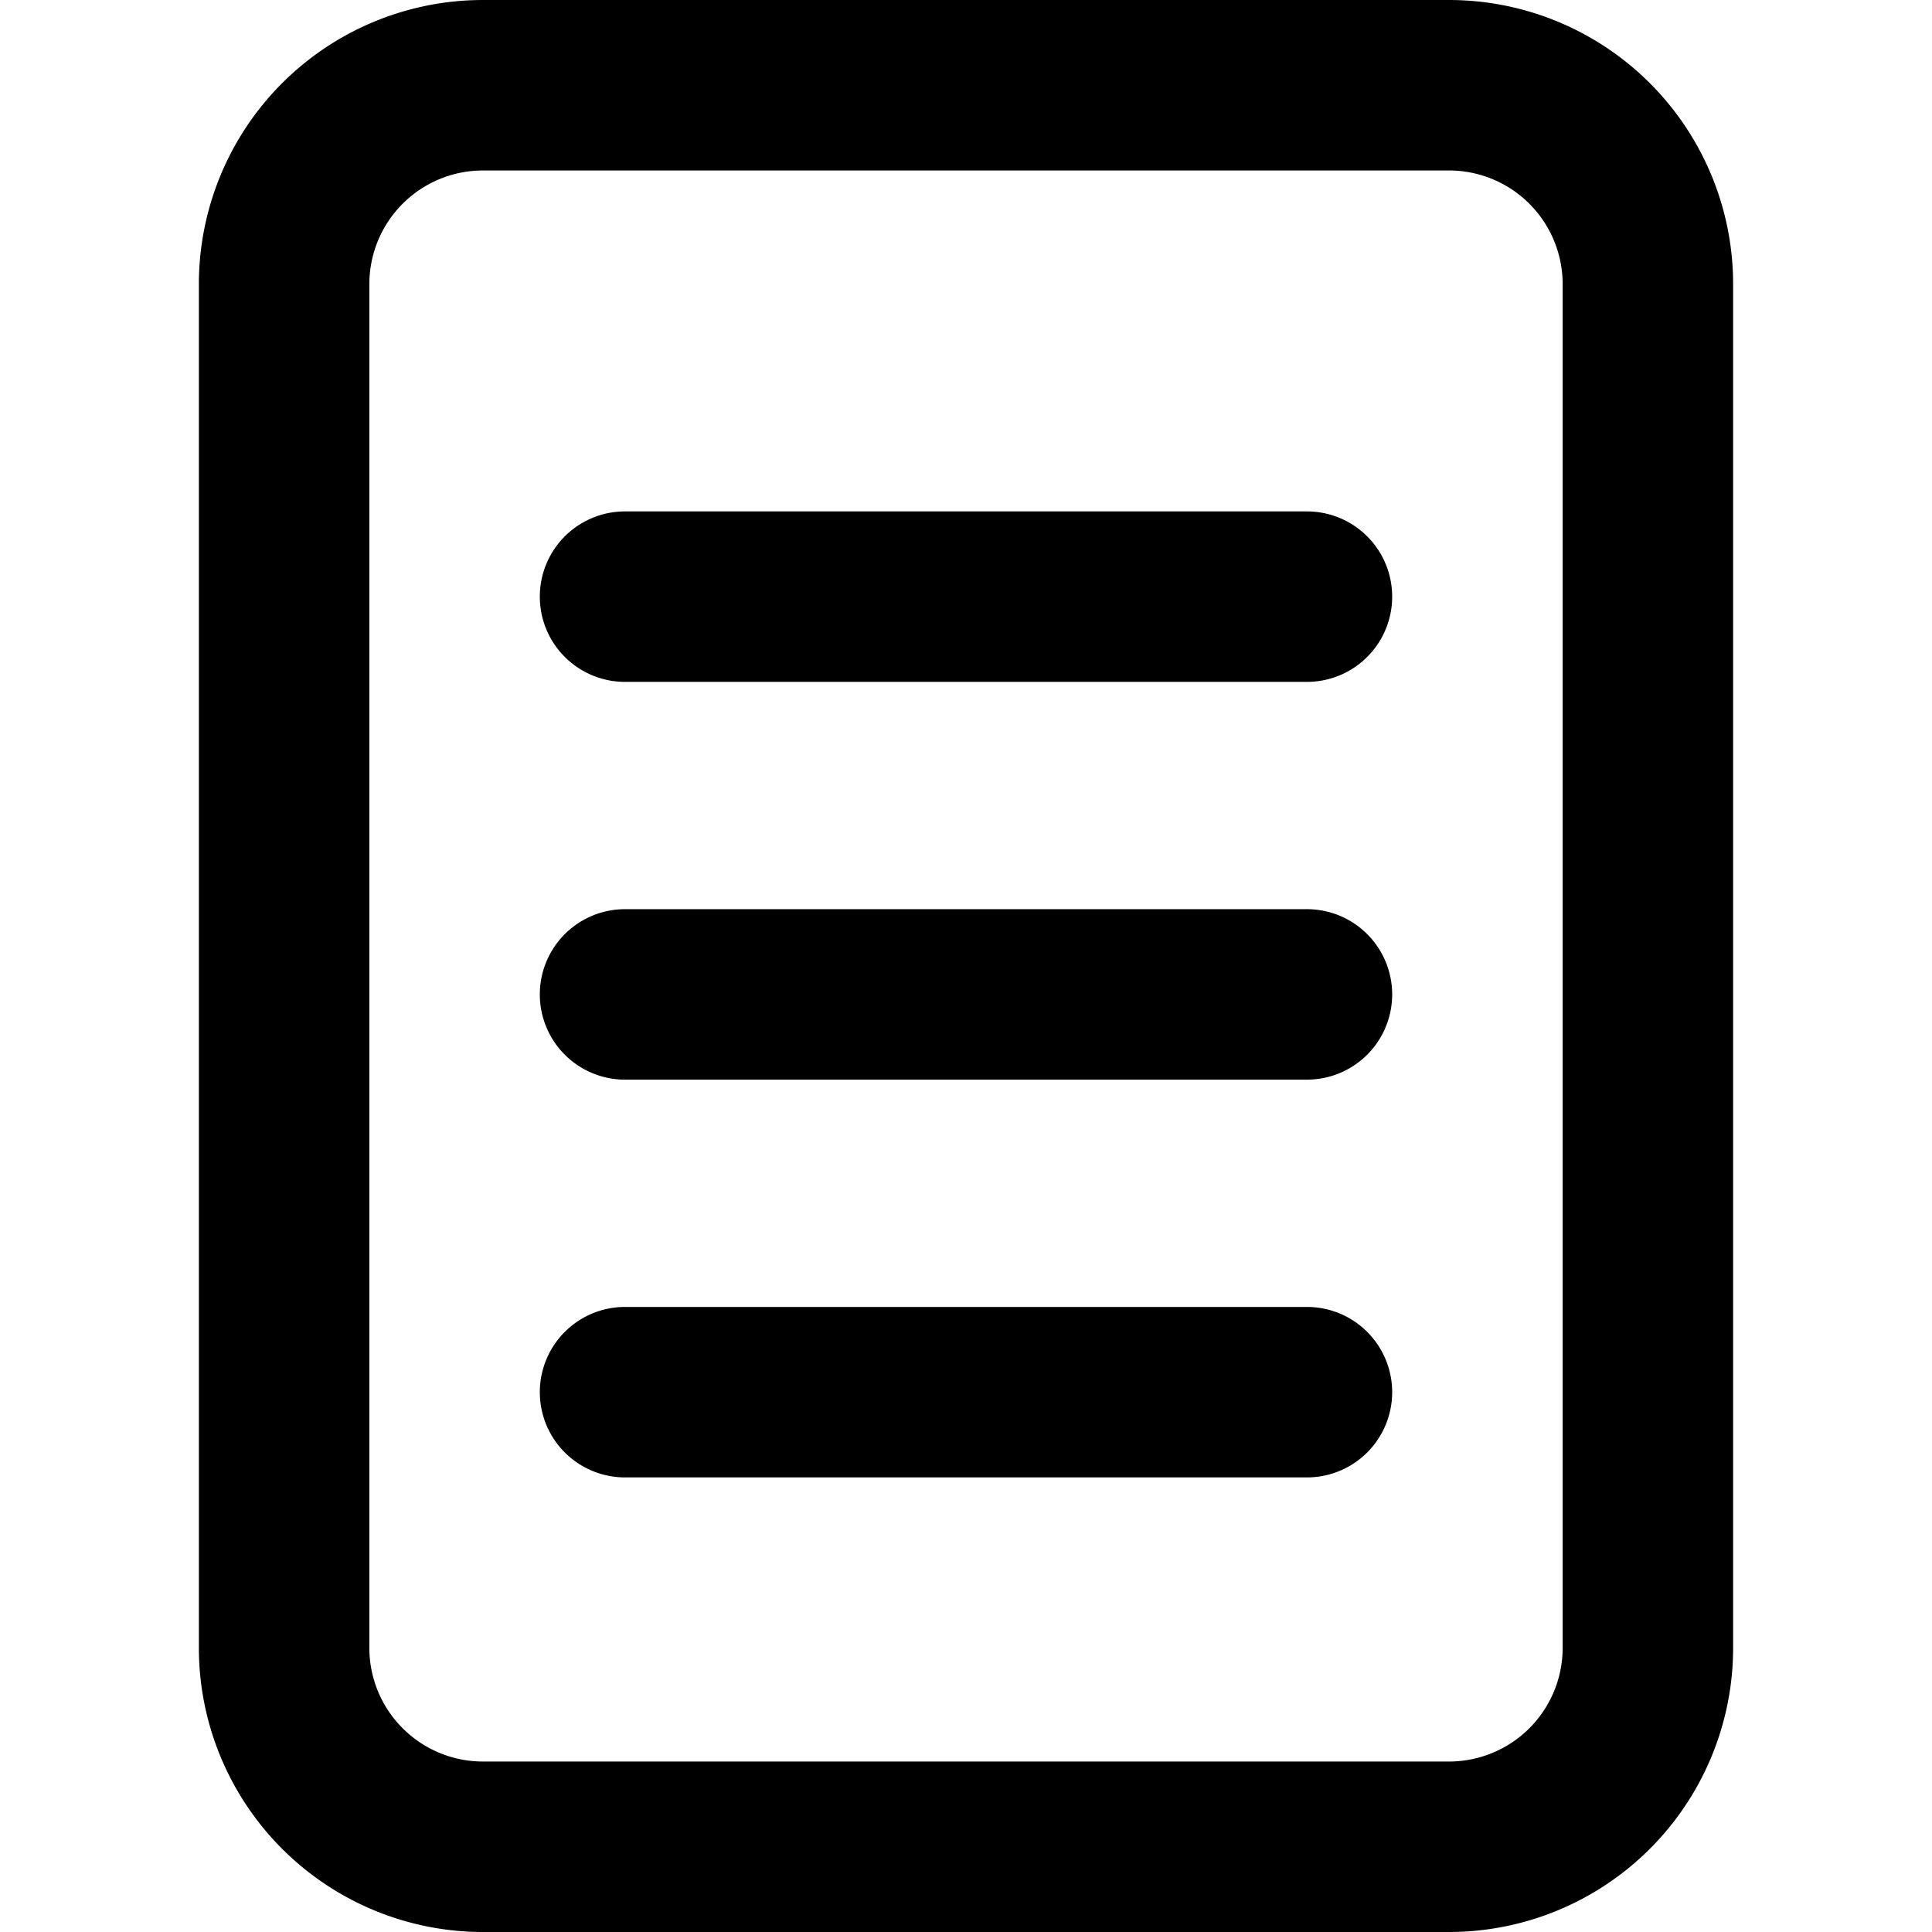 <svg xmlns="http://www.w3.org/2000/svg" width="34" height="34" viewBox="0 0 34 34">
    <path fill="#000" fill-rule="evenodd" d="M8.5 3a2 2 0 0 0-2 2v24a2 2 0 0 0 2 2h17a2 2 0 0 0 2-2V5a2 2 0 0 0-2-2h-17zm0-3h17a5 5 0 0 1 5 5v24a5 5 0 0 1-5 5h-17a5 5 0 0 1-5-5V5a5 5 0 0 1 5-5zM11 9h12a1.5 1.5 0 0 1 0 3H11a1.5 1.5 0 0 1 0-3zm0 7h12a1.5 1.5 0 0 1 0 3H11a1.5 1.5 0 0 1 0-3zm0 7h12a1.5 1.5 0 0 1 0 3H11a1.5 1.5 0 0 1 0-3z"/>
</svg>
